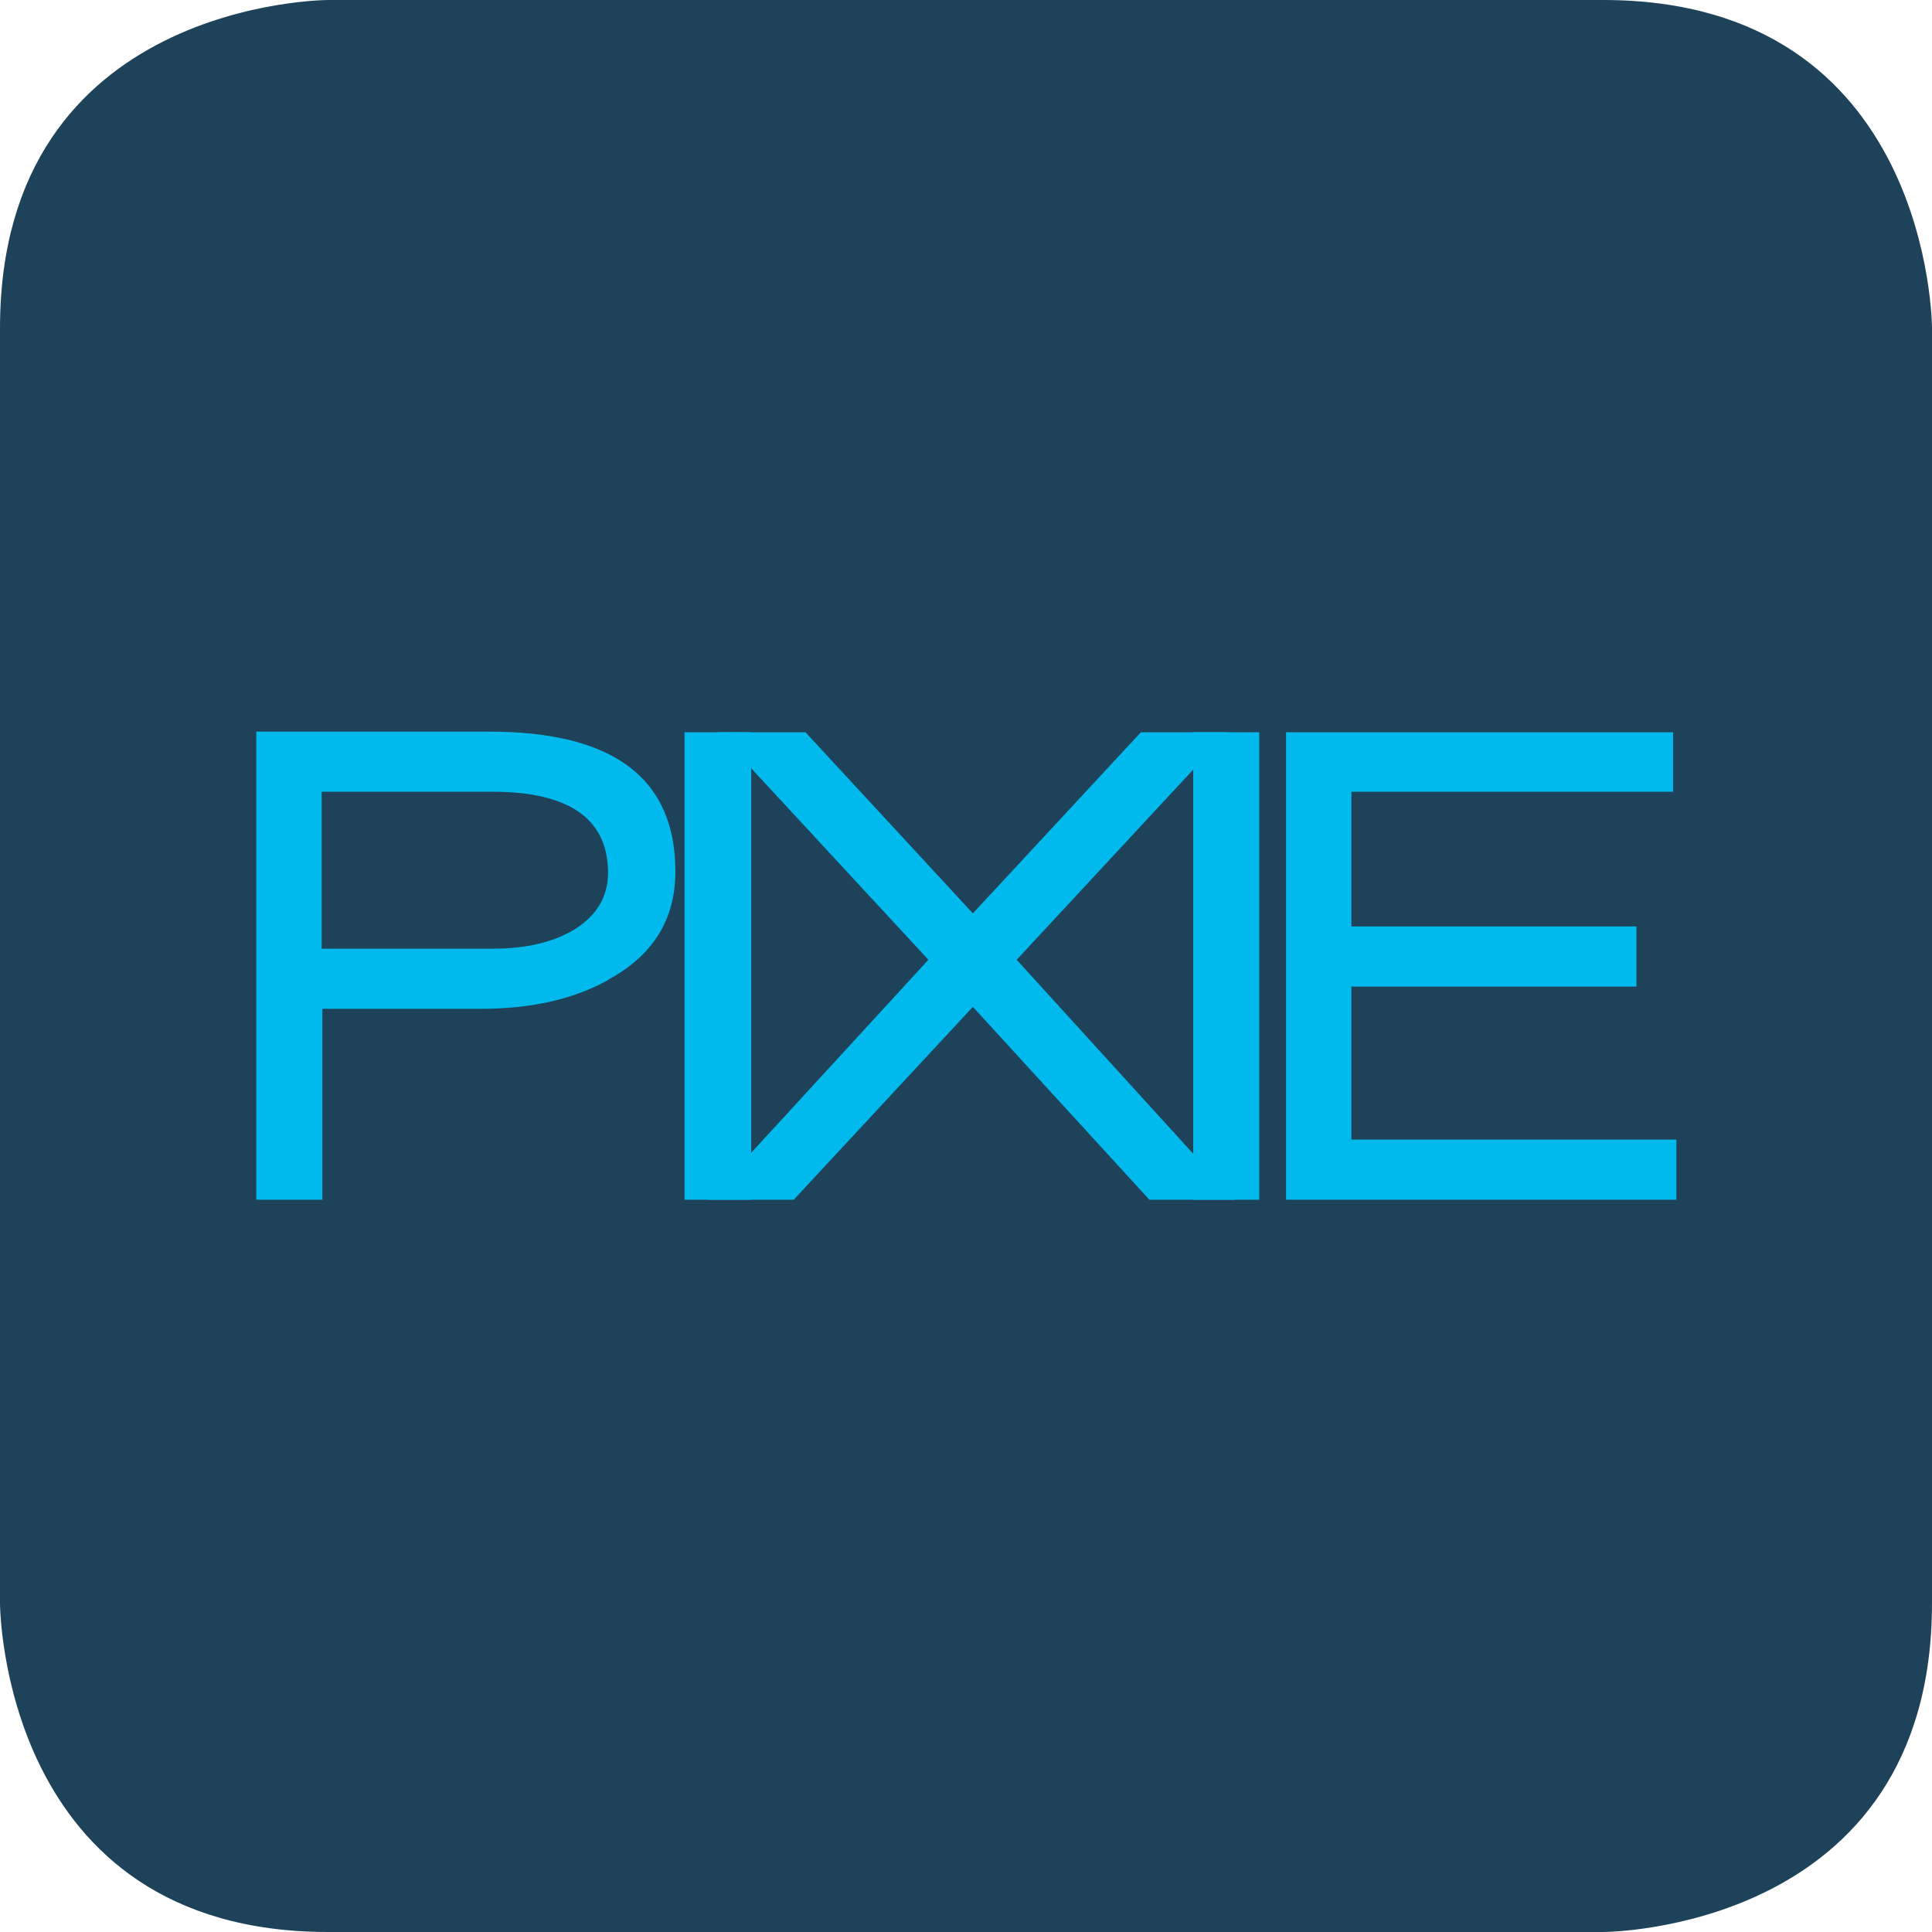 <?xml version="1.0" encoding="UTF-8"?>
<svg id="Layer_1" xmlns="http://www.w3.org/2000/svg" viewBox="0 0 29.55 29.55">
  <defs>
    <style>
      .cls-1 {
        fill: none;
      }

      .cls-2 {
        fill: #00baed;
      }

      .cls-3 {
        fill: #1e4259;
      }
    </style>
  </defs>
  <path class="cls-3" d="M5.02,0S0,0,0,5.02v19.5s0,5.03,5.02,5.03h19.5s5.03,0,5.03-5.03V5.02s0-5.02-5.03-5.02H5.02Z"/>
  <g>
    <path class="cls-2" d="M9.3,14.99c-.52.29-1.17.44-1.94.44h-2.43v2.92h-1.01v-7.16h3.56c1.9,0,2.85.71,2.85,2.14,0,.73-.34,1.28-1.02,1.65M7.53,12.11h-2.61v2.4h2.62c.51,0,.92-.1,1.24-.29.34-.21.52-.5.52-.87,0-.82-.59-1.24-1.76-1.24"/>
    <rect class="cls-2" x="10.47" y="11.2" width="1.02" height="7.15"/>
    <polygon class="cls-2" points="17.58 18.35 14.88 15.4 12.14 18.35 10.83 18.35 14.2 14.68 10.98 11.2 12.32 11.2 14.88 13.97 17.45 11.2 18.78 11.2 15.55 14.68 18.89 18.35 17.58 18.35"/>
    <rect class="cls-2" x="18.25" y="11.2" width="1.01" height="7.15"/>
    <polygon class="cls-2" points="19.67 18.35 19.67 11.2 25.59 11.2 25.59 12.11 20.67 12.11 20.67 14.17 25.03 14.17 25.03 15.09 20.67 15.09 20.67 17.43 25.64 17.43 25.64 18.35 19.67 18.35"/>
    <rect class="cls-1" x="3.91" y="11.2" width="21.73" height="7.15"/>
  </g>
</svg>